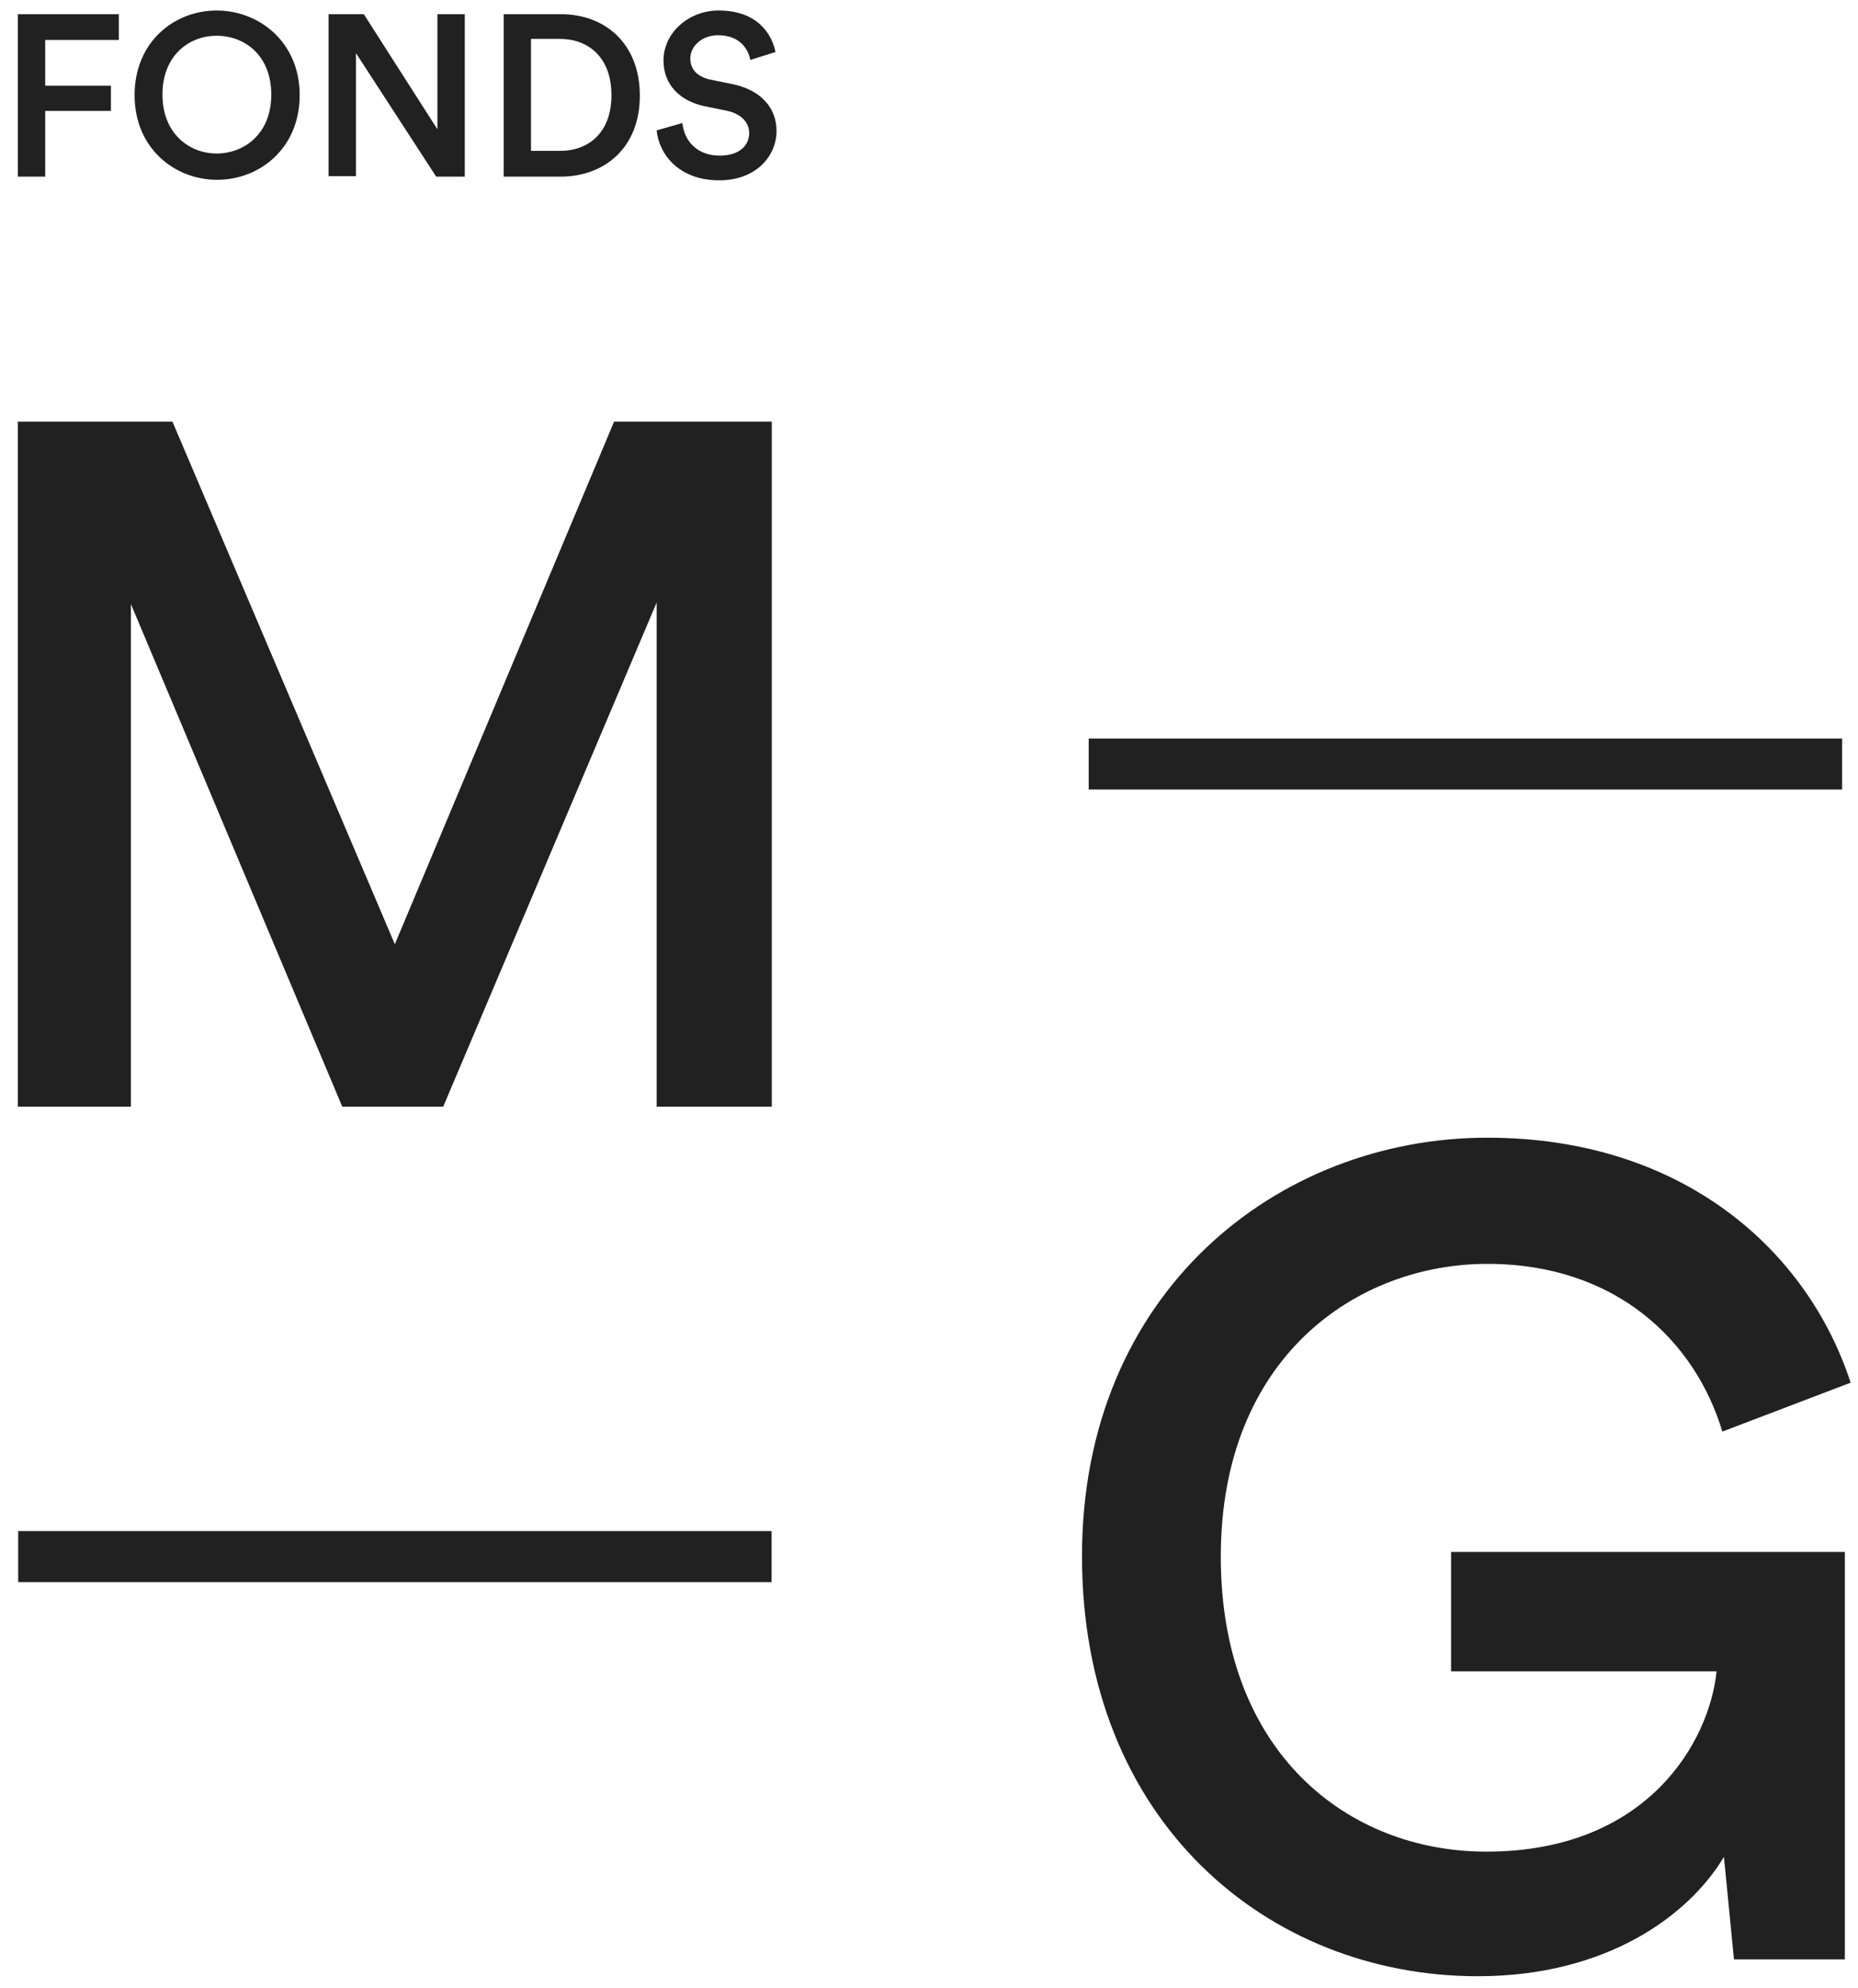 <?xml version="1.0" encoding="UTF-8"?> <!-- Generator: Adobe Illustrator 23.0.1, SVG Export Plug-In . SVG Version: 6.00 Build 0) --> <svg xmlns="http://www.w3.org/2000/svg" xmlns:xlink="http://www.w3.org/1999/xlink" version="1.1" id="Calque_1" x="0px" y="0px" viewBox="0 0 353.4 378.2" style="enable-background:new 0 0 353.4 378.2;" xml:space="preserve"> <style type="text/css"> .st0{fill:#212121;} </style> <rect x="70.2" y="224.4" transform="matrix(-1.836970e-16 1 -1 -1.836970e-16 371.161 221.03)" class="st0" width="9.7" height="143.3"></rect> <rect x="273.9" y="73.7" transform="matrix(-1.836970e-16 1 -1 -1.836970e-16 424.075 -133.424)" class="st0" width="9.7" height="143.3"></rect> <g> <path class="st0" d="M3.4,33.5V2.7h19.2v4.9h-14v8.7h12.5v4.8H8.6v12.5H3.4z"></path> <path class="st0" d="M41.2,2C49.3,2,57,8,57,18.1c0,10.1-7.6,16.1-15.7,16.1c-8.1,0-15.7-6-15.7-16.1C25.6,8,33.1,2,41.2,2z M41.2,29.2c5.2,0,10.4-3.7,10.4-11.2c0-7.5-5.1-11.2-10.4-11.2c-5.2,0-10.3,3.7-10.3,11.2C30.9,25.5,36.1,29.2,41.2,29.2z"></path> <path class="st0" d="M82.9,33.5L67.7,10.1v23.4h-5.2V2.7h6.7l14,21.9V2.7h5.2v30.9H82.9z"></path> <path class="st0" d="M95.8,33.5V2.7h10.9c8.4,0,15,5.6,15,15.5c0,9.9-6.7,15.4-15.1,15.4H95.8z M106.5,28.7c5.4,0,9.8-3.4,9.8-10.6 c0-7.2-4.4-10.7-9.8-10.7H101v21.3H106.5z"></path> <path class="st0" d="M142.7,11.4c-0.3-1.9-1.9-4.7-6.1-4.7c-3.1,0-5.3,2.1-5.3,4.4c0,2,1.2,3.4,3.6,4l4.4,0.9 c5.4,1.1,8.4,4.5,8.4,8.9c0,4.8-3.9,9.4-10.9,9.4c-7.8,0-11.5-5.1-11.9-9.5l4.9-1.4c0.3,3.2,2.6,6.2,7.1,6.2c3.7,0,5.6-1.9,5.6-4.3 c0-2-1.5-3.6-4.1-4.2l-4.4-0.9c-4.7-1-7.8-4.1-7.8-8.7c0-5.2,4.7-9.5,10.5-9.5c7.3,0,10.1,4.4,10.8,7.9L142.7,11.4z"></path> </g> <g> <path class="st0" d="M124.9,210.5v-95.9l-40.6,95.9H65.1l-40.2-95.6v95.6H3.4V80.2h29.4l42.3,99.4l41.7-99.4h30v130.3H124.9z"></path> </g> <g> <path class="st0" d="M329.8,372.6l-1.9-19.4c-6.7,11.2-22.4,22.7-46.8,22.7c-39.9,0-75.3-29.4-75.3-79.9 c0-50.3,37.3-79.6,77.1-79.6c37.1,0,60.9,21.4,69.1,46.6l-24.4,9.3c-5.2-17.3-20.3-31.9-44.7-31.9c-24.8,0-50.7,17.7-50.7,55.7 c0,37.3,24.2,56.1,50.5,56.1c30.9,0,42.5-21.2,43.8-34.3h-50.5v-22.7h74.9v77.5H329.8z"></path> </g> </svg> 